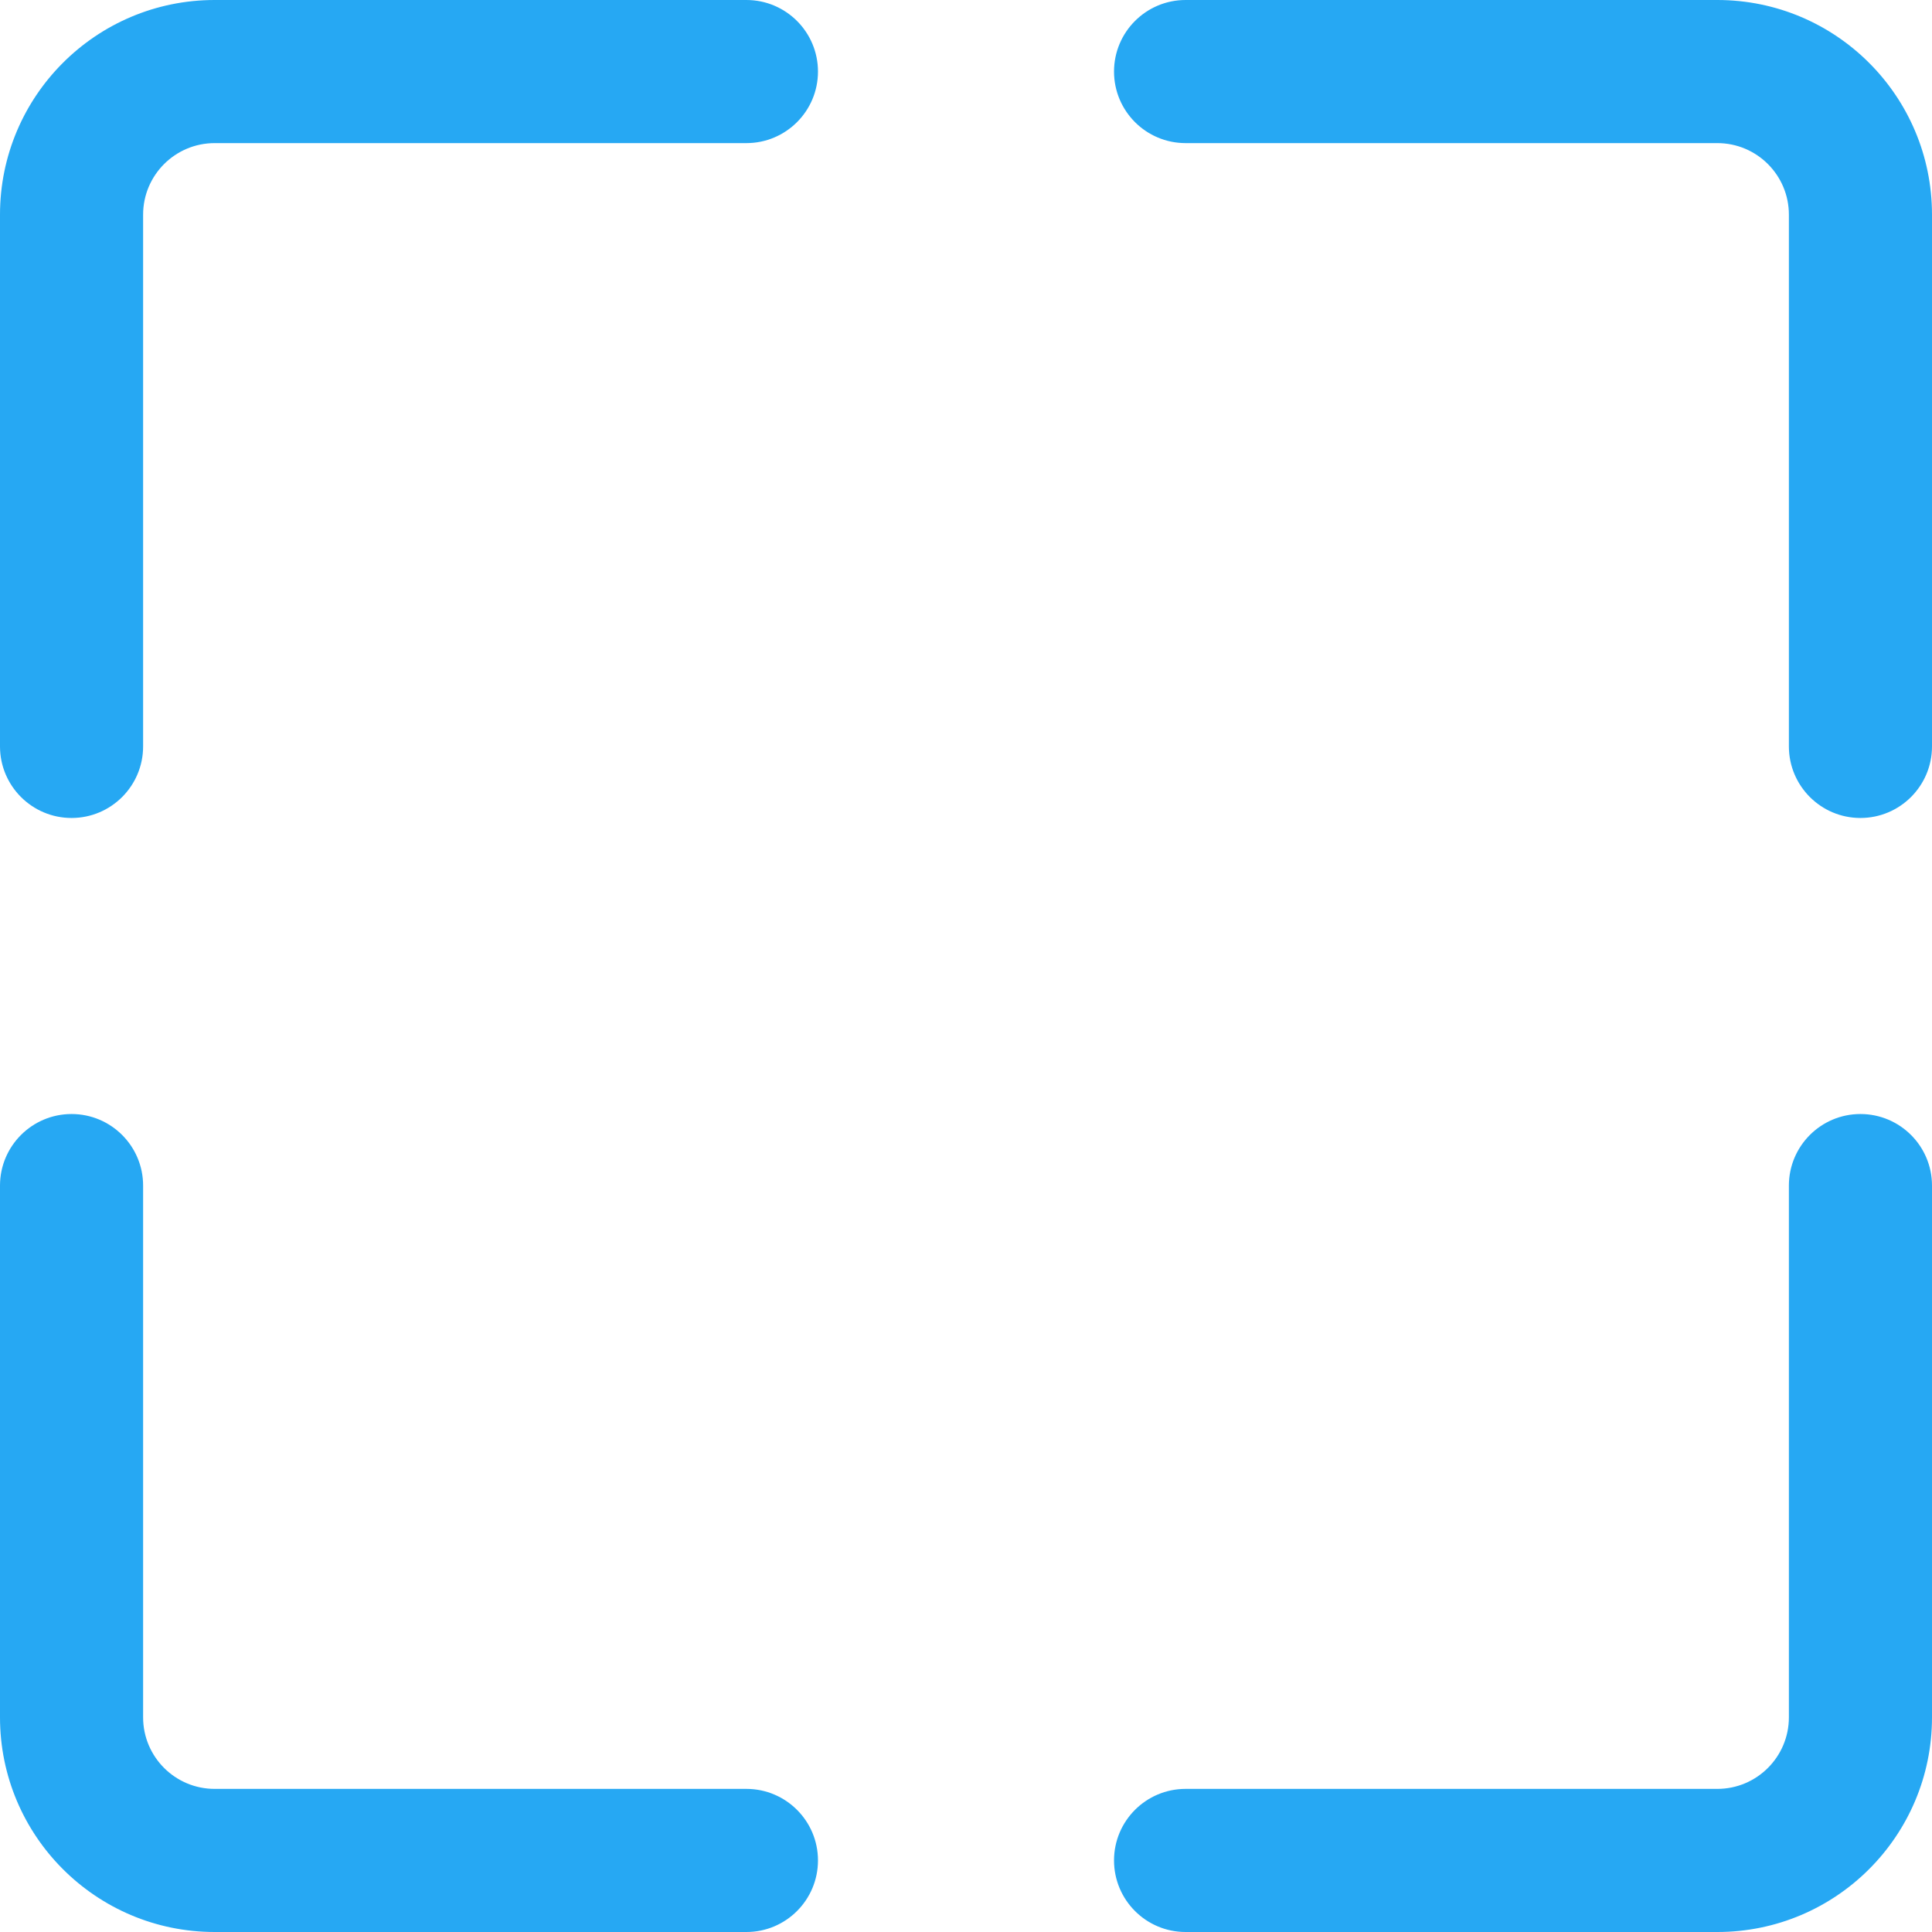 <svg width="68" height="68" viewBox="0 0 68 68" fill="none" xmlns="http://www.w3.org/2000/svg">
<path d="M0 26.271V7.556C0 3.383 3.383 0 7.556 0H26.271C27.662 2.0059e-05 28.79 1.128 28.79 2.519C28.79 3.909 27.662 5.037 26.271 5.037H7.556C6.165 5.037 5.037 6.165 5.037 7.556V26.271C5.037 27.662 3.909 28.79 2.519 28.79C1.128 28.79 2.00588e-05 27.662 0 26.271Z" fill="#26A8F3"/>
<path d="M41.729 -1.14834e-06L60.444 -3.30264e-07C64.617 -8.99597e-08 68 3.383 68 7.556L68 26.271C68 27.662 66.872 28.79 65.481 28.79C64.091 28.79 62.963 27.662 62.963 26.271L62.963 7.556C62.963 6.165 61.835 5.037 60.444 5.037L41.729 5.037C40.338 5.037 39.21 3.909 39.21 2.519C39.21 1.128 40.338 1.88492e-05 41.729 -1.14834e-06Z" fill="#26A8F3"/>
<path d="M68 41.729L68 60.444C68 64.617 64.617 68 60.444 68L41.729 68C40.338 68 39.21 66.872 39.21 65.481C39.21 64.091 40.338 62.963 41.729 62.963L60.444 62.963C61.835 62.963 62.963 61.835 62.963 60.444L62.963 41.729C62.963 40.338 64.091 39.21 65.481 39.21C66.872 39.21 68 40.338 68 41.729Z" fill="#26A8F3"/>
<path d="M26.271 68L7.556 68C3.383 68 2.69878e-07 64.617 9.90792e-07 60.444L3.44503e-06 41.729C2.29104e-05 40.338 1.128 39.21 2.519 39.21C3.909 39.21 5.037 40.338 5.037 41.729L5.037 60.444C5.037 61.835 6.165 62.963 7.556 62.963L26.271 62.963C27.662 62.963 28.79 64.091 28.79 65.481C28.79 66.872 27.662 68 26.271 68Z" fill="#26A8F3"/>
</svg>
